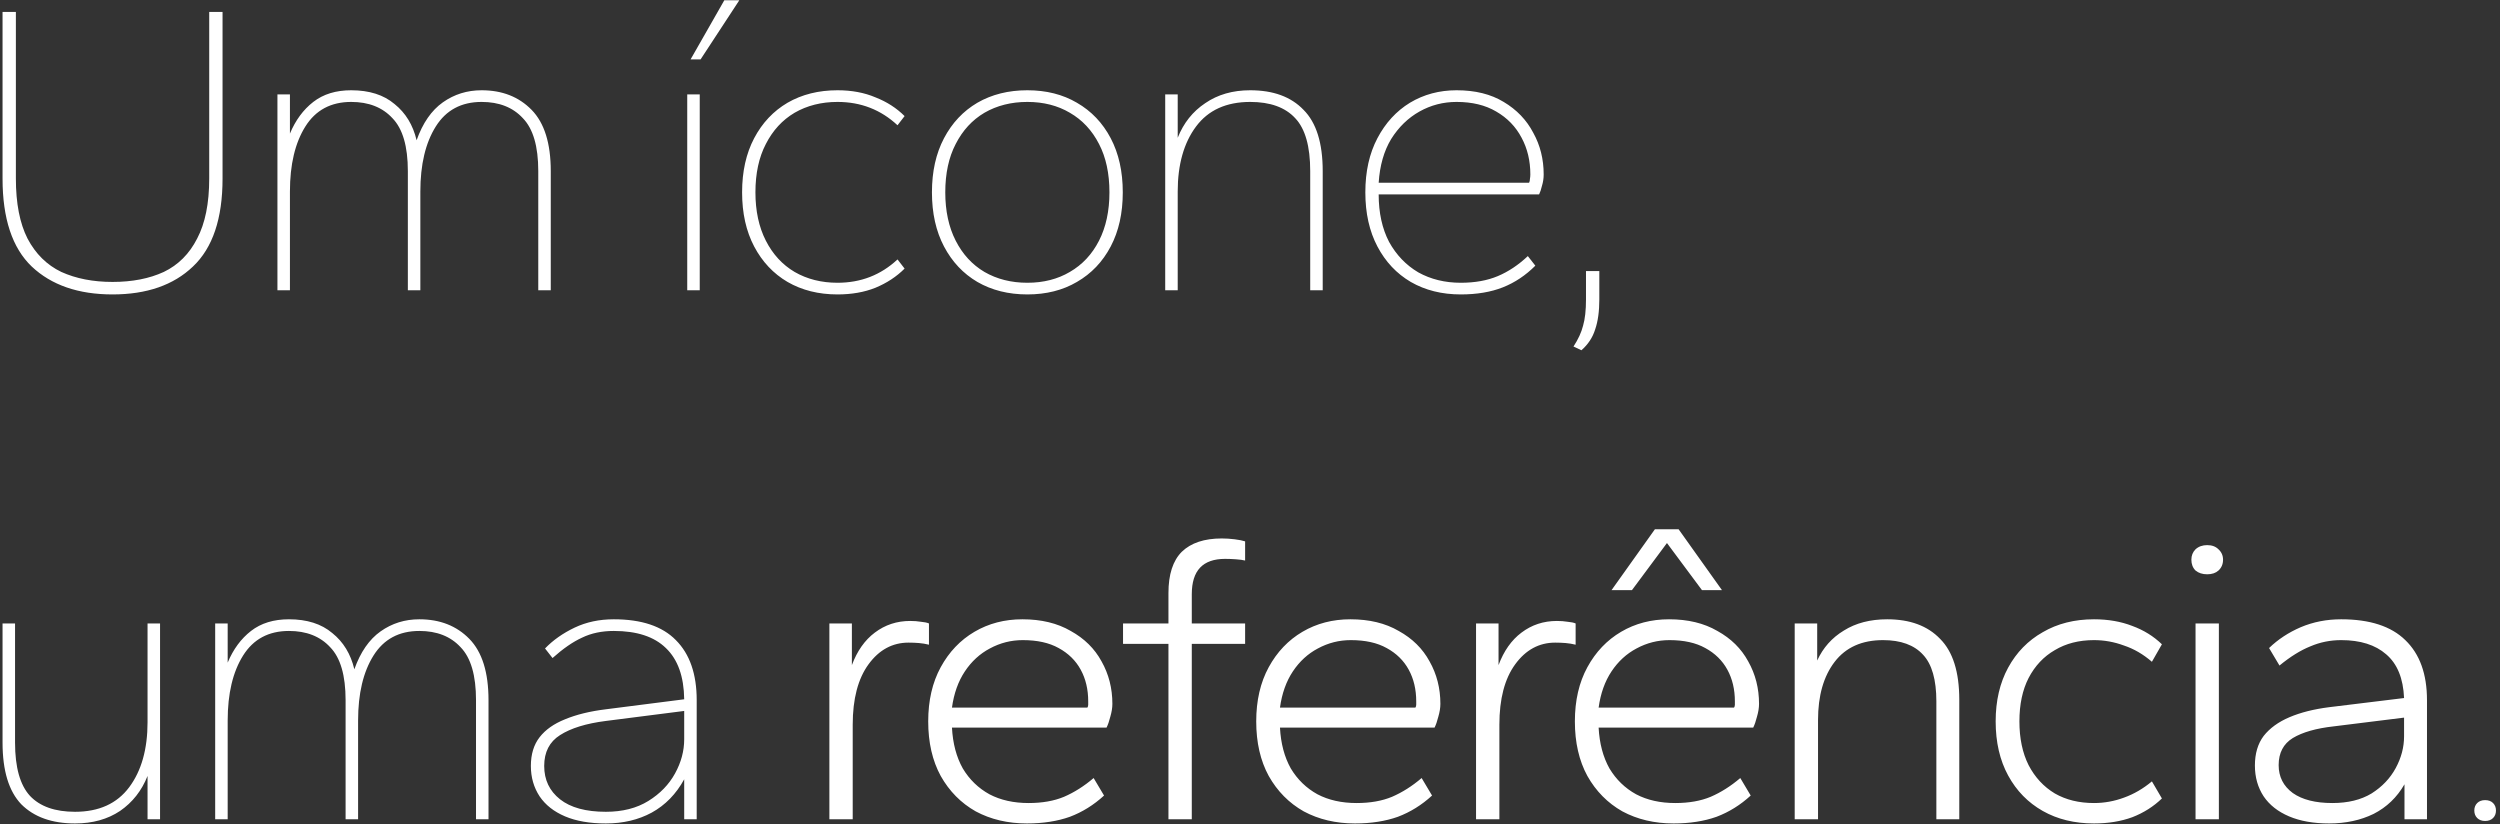 <svg xmlns="http://www.w3.org/2000/svg" width="534" height="176" viewBox="0 0 534 176" fill="none"><rect x="0" y="0" width="534" height="176" fill="#333333" stroke="none"/><path d="M24.04 62.89C16.742 62.89 10.987 60.902 6.774 56.927C2.621 52.952 0.544 46.692 0.544 38.148V2.548H3.392V38.148C3.392 43.429 4.223 47.701 5.884 50.964C7.605 54.227 10.008 56.601 13.093 58.084C16.238 59.508 19.887 60.22 24.04 60.22C28.253 60.22 31.902 59.508 34.987 58.084C38.072 56.601 40.446 54.227 42.107 50.964C43.828 47.701 44.688 43.429 44.688 38.148V2.548H47.536V38.148C47.536 46.692 45.43 52.952 41.217 56.927C37.064 60.902 31.338 62.89 24.04 62.89ZM59.26 62V20.17H61.93V28.536C63.116 25.688 64.778 23.433 66.914 21.772C69.05 20.111 71.749 19.28 75.013 19.28C78.869 19.28 81.955 20.259 84.269 22.217C86.642 24.116 88.214 26.697 88.986 29.96C90.291 26.281 92.16 23.582 94.593 21.861C97.025 20.14 99.784 19.28 102.87 19.28C107.26 19.28 110.82 20.674 113.55 23.463C116.279 26.252 117.644 30.613 117.644 36.546V62H114.974V36.546C114.974 31.265 113.876 27.498 111.681 25.243C109.545 22.929 106.608 21.772 102.87 21.772C98.538 21.772 95.275 23.522 93.08 27.023C90.884 30.524 89.787 35.152 89.787 40.907V62H87.117V36.546C87.117 31.265 86.019 27.498 83.824 25.243C81.688 22.929 78.751 21.772 75.013 21.772C70.681 21.772 67.418 23.522 65.223 27.023C63.027 30.524 61.93 35.152 61.93 40.907V62H59.26ZM146.793 62V20.17H149.463V62H146.793ZM147.505 12.694L154.714 0.056H157.918L149.641 12.694H147.505ZM178.893 62.89C174.858 62.89 171.298 62 168.213 60.22C165.187 58.44 162.814 55.918 161.093 52.655C159.372 49.392 158.512 45.535 158.512 41.085C158.512 36.635 159.372 32.778 161.093 29.515C162.814 26.252 165.187 23.73 168.213 21.95C171.298 20.17 174.858 19.28 178.893 19.28C181.919 19.28 184.619 19.784 186.992 20.793C189.425 21.742 191.501 23.077 193.222 24.798L191.709 26.756C189.929 25.095 187.971 23.849 185.835 23.018C183.699 22.187 181.385 21.772 178.893 21.772C175.452 21.772 172.396 22.543 169.726 24.086C167.115 25.629 165.068 27.854 163.585 30.761C162.102 33.609 161.36 37.05 161.36 41.085C161.36 45.06 162.102 48.502 163.585 51.409C165.068 54.316 167.115 56.541 169.726 58.084C172.396 59.627 175.452 60.398 178.893 60.398C181.385 60.398 183.699 59.983 185.835 59.152C187.971 58.321 189.929 57.075 191.709 55.414L193.222 57.372C191.501 59.093 189.425 60.457 186.992 61.466C184.619 62.415 181.919 62.89 178.893 62.89ZM219.444 62.89C215.409 62.89 211.849 62 208.764 60.22C205.738 58.44 203.364 55.918 201.644 52.655C199.923 49.392 199.063 45.535 199.063 41.085C199.063 36.635 199.923 32.778 201.644 29.515C203.364 26.252 205.738 23.73 208.764 21.95C211.849 20.17 215.409 19.28 219.444 19.28C223.478 19.28 227.009 20.17 230.035 21.95C233.12 23.73 235.523 26.252 237.244 29.515C238.964 32.778 239.825 36.635 239.825 41.085C239.825 45.535 238.964 49.392 237.244 52.655C235.523 55.918 233.12 58.44 230.035 60.22C227.009 62 223.478 62.89 219.444 62.89ZM219.444 60.398C222.885 60.398 225.911 59.627 228.522 58.084C231.192 56.541 233.268 54.316 234.752 51.409C236.235 48.502 236.977 45.06 236.977 41.085C236.977 37.05 236.235 33.609 234.752 30.761C233.268 27.854 231.192 25.629 228.522 24.086C225.911 22.543 222.885 21.772 219.444 21.772C216.002 21.772 212.947 22.543 210.277 24.086C207.666 25.629 205.619 27.854 204.136 30.761C202.652 33.609 201.911 37.05 201.911 41.085C201.911 45.06 202.652 48.502 204.136 51.409C205.619 54.316 207.666 56.541 210.277 58.084C212.947 59.627 216.002 60.398 219.444 60.398ZM248.889 62V20.17H251.559V29.426C252.805 26.281 254.763 23.819 257.433 22.039C260.103 20.2 263.307 19.28 267.045 19.28C271.969 19.28 275.767 20.674 278.437 23.463C281.166 26.192 282.531 30.553 282.531 36.546V62H279.861V36.546C279.861 31.265 278.793 27.498 276.657 25.243C274.521 22.929 271.317 21.772 267.045 21.772C261.942 21.772 258.085 23.522 255.475 27.023C252.864 30.524 251.559 35.152 251.559 40.907V62H248.889ZM312.018 62.89C307.983 62.89 304.423 62 301.338 60.22C298.312 58.44 295.938 55.918 294.218 52.655C292.497 49.392 291.637 45.535 291.637 41.085C291.637 36.635 292.497 32.778 294.218 29.515C295.938 26.252 298.252 23.73 301.16 21.95C304.126 20.17 307.449 19.28 311.128 19.28C315.103 19.28 318.455 20.111 321.185 21.772C323.973 23.433 326.08 25.629 327.504 28.358C328.987 31.028 329.729 33.995 329.729 37.258C329.729 38.089 329.61 38.89 329.373 39.661C329.195 40.432 328.987 41.055 328.75 41.53H294.485C294.485 45.446 295.226 48.828 296.71 51.676C298.252 54.465 300.329 56.63 302.94 58.173C305.61 59.656 308.636 60.398 312.018 60.398C315.044 60.398 317.684 59.923 319.939 58.974C322.193 58.025 324.329 56.601 326.347 54.702L327.949 56.749C325.872 58.826 323.558 60.368 321.007 61.377C318.455 62.386 315.459 62.89 312.018 62.89ZM294.485 39.038H326.614C326.732 38.801 326.792 38.534 326.792 38.237C326.851 37.881 326.881 37.555 326.881 37.258C326.881 34.351 326.258 31.74 325.012 29.426C323.766 27.053 321.956 25.184 319.583 23.819C317.269 22.454 314.45 21.772 311.128 21.772C308.28 21.772 305.639 22.454 303.207 23.819C300.774 25.184 298.757 27.142 297.155 29.693C295.612 32.244 294.722 35.359 294.485 39.038ZM337.789 74.816L336.098 74.015C337.107 72.472 337.789 70.989 338.145 69.565C338.561 68.141 338.768 66.272 338.768 63.958V57.906H341.616V63.958C341.616 66.509 341.32 68.645 340.726 70.366C340.192 72.087 339.213 73.57 337.789 74.816ZM16.03 175.89C11.105 175.89 7.278 174.525 4.549 171.796C1.879 169.007 0.544 164.617 0.544 158.624V133.17H3.214V158.624C3.214 163.905 4.282 167.702 6.418 170.016C8.554 172.271 11.758 173.398 16.03 173.398C21.133 173.398 24.989 171.648 27.6 168.147C30.211 164.646 31.516 160.018 31.516 154.263V133.17H34.186V175H31.516V165.744C30.27 168.889 28.312 171.381 25.642 173.22C22.972 175 19.768 175.89 16.03 175.89ZM45.962 175V133.17H48.632V141.536C49.819 138.688 51.48 136.433 53.616 134.772C55.752 133.111 58.452 132.28 61.715 132.28C65.572 132.28 68.657 133.259 70.971 135.217C73.344 137.116 74.916 139.697 75.688 142.96C76.993 139.281 78.862 136.582 81.295 134.861C83.728 133.14 86.487 132.28 89.572 132.28C93.963 132.28 97.522 133.674 100.252 136.463C102.981 139.252 104.346 143.613 104.346 149.546V175H101.676V149.546C101.676 144.265 100.578 140.498 98.383 138.243C96.247 135.929 93.31 134.772 89.572 134.772C85.24 134.772 81.977 136.522 79.782 140.023C77.587 143.524 76.489 148.152 76.489 153.907V175H73.819V149.546C73.819 144.265 72.721 140.498 70.526 138.243C68.39 135.929 65.453 134.772 61.715 134.772C57.383 134.772 54.12 136.522 51.925 140.023C49.73 143.524 48.632 148.152 48.632 153.907V175H45.962ZM129.413 175.89C125.972 175.89 123.065 175.386 120.691 174.377C118.318 173.368 116.508 171.944 115.262 170.105C114.016 168.206 113.393 166.041 113.393 163.608C113.393 161.116 114.016 159.069 115.262 157.467C116.508 155.865 118.318 154.589 120.691 153.64C123.124 152.631 126.031 151.919 129.413 151.504L146.145 149.368C146.086 144.503 144.781 140.854 142.229 138.421C139.737 135.988 136.029 134.772 131.104 134.772C128.553 134.772 126.298 135.247 124.34 136.196C122.382 137.086 120.276 138.54 118.021 140.557L116.419 138.51C118.14 136.73 120.246 135.247 122.738 134.06C125.23 132.873 128.019 132.28 131.104 132.28C137.038 132.28 141.458 133.763 144.365 136.73C147.332 139.697 148.815 143.969 148.815 149.546V175H146.145V166.456C144.425 169.601 142.111 171.974 139.203 173.576C136.355 175.119 133.092 175.89 129.413 175.89ZM129.413 173.398C132.973 173.398 135.999 172.627 138.491 171.084C140.983 169.541 142.882 167.583 144.187 165.21C145.493 162.837 146.145 160.404 146.145 157.912V151.86L129.413 153.996C125.201 154.53 121.937 155.539 119.623 157.022C117.369 158.446 116.241 160.641 116.241 163.608C116.241 166.575 117.369 168.948 119.623 170.728C121.878 172.508 125.141 173.398 129.413 173.398ZM177.155 175V133.17H181.961V142.07C183.089 139.044 184.72 136.73 186.856 135.128C189.052 133.467 191.573 132.636 194.421 132.636C195.252 132.636 196.023 132.695 196.735 132.814C197.447 132.873 198.011 132.992 198.426 133.17V137.709C197.714 137.531 197.002 137.412 196.29 137.353C195.578 137.294 194.837 137.264 194.065 137.264C190.624 137.264 187.776 138.807 185.521 141.892C183.267 144.977 182.139 149.279 182.139 154.797V175H177.155ZM219.359 175.89C215.265 175.89 211.616 175.03 208.412 173.309C205.267 171.529 202.775 169.007 200.936 165.744C199.156 162.481 198.266 158.594 198.266 154.085C198.266 149.635 199.156 145.778 200.936 142.515C202.716 139.252 205.119 136.73 208.145 134.95C211.171 133.17 214.583 132.28 218.38 132.28C222.415 132.28 225.856 133.111 228.704 134.772C231.611 136.374 233.807 138.54 235.29 141.269C236.833 143.998 237.604 147.024 237.604 150.347C237.604 151.178 237.456 152.097 237.159 153.106C236.922 154.055 236.655 154.827 236.358 155.42H203.339C203.517 158.802 204.288 161.709 205.653 164.142C207.077 166.515 208.976 168.355 211.349 169.66C213.722 170.906 216.511 171.529 219.715 171.529C222.622 171.529 225.144 171.084 227.28 170.194C229.475 169.245 231.582 167.91 233.599 166.189L235.824 169.927C233.629 171.944 231.196 173.457 228.526 174.466C225.856 175.415 222.8 175.89 219.359 175.89ZM203.339 151.148H232.264C232.383 150.97 232.442 150.762 232.442 150.525C232.442 150.288 232.442 150.05 232.442 149.813C232.442 147.262 231.908 145.007 230.84 143.049C229.772 141.091 228.2 139.548 226.123 138.421C224.106 137.294 221.554 136.73 218.469 136.73C215.977 136.73 213.633 137.323 211.438 138.51C209.302 139.637 207.522 141.269 206.098 143.405C204.674 145.541 203.754 148.122 203.339 151.148ZM249.581 175V137.531H239.88V133.17H249.581V126.673C249.581 122.698 250.53 119.761 252.429 117.862C254.387 115.963 257.235 115.014 260.973 115.014C261.863 115.014 262.782 115.073 263.732 115.192C264.681 115.311 265.423 115.459 265.957 115.637V119.731C265.482 119.612 264.829 119.523 263.999 119.464C263.168 119.405 262.397 119.375 261.685 119.375C259.311 119.375 257.531 119.998 256.345 121.244C255.158 122.49 254.565 124.389 254.565 126.94V133.17H265.957V137.531H254.565V175H249.581ZM289.422 175.89C285.328 175.89 281.679 175.03 278.475 173.309C275.33 171.529 272.838 169.007 270.999 165.744C269.219 162.481 268.329 158.594 268.329 154.085C268.329 149.635 269.219 145.778 270.999 142.515C272.779 139.252 275.182 136.73 278.208 134.95C281.234 133.17 284.646 132.28 288.443 132.28C292.478 132.28 295.919 133.111 298.767 134.772C301.674 136.374 303.87 138.54 305.353 141.269C306.896 143.998 307.667 147.024 307.667 150.347C307.667 151.178 307.519 152.097 307.222 153.106C306.985 154.055 306.718 154.827 306.421 155.42H273.402C273.58 158.802 274.351 161.709 275.716 164.142C277.14 166.515 279.039 168.355 281.412 169.66C283.785 170.906 286.574 171.529 289.778 171.529C292.685 171.529 295.207 171.084 297.343 170.194C299.538 169.245 301.645 167.91 303.662 166.189L305.887 169.927C303.692 171.944 301.259 173.457 298.589 174.466C295.919 175.415 292.863 175.89 289.422 175.89ZM273.402 151.148H302.327C302.446 150.97 302.505 150.762 302.505 150.525C302.505 150.288 302.505 150.05 302.505 149.813C302.505 147.262 301.971 145.007 300.903 143.049C299.835 141.091 298.263 139.548 296.186 138.421C294.169 137.294 291.617 136.73 288.532 136.73C286.04 136.73 283.696 137.323 281.501 138.51C279.365 139.637 277.585 141.269 276.161 143.405C274.737 145.541 273.817 148.122 273.402 151.148ZM315.283 175V133.17H320.089V142.07C321.216 139.044 322.848 136.73 324.984 135.128C327.179 133.467 329.701 132.636 332.549 132.636C333.379 132.636 334.151 132.695 334.863 132.814C335.575 132.873 336.138 132.992 336.554 133.17V137.709C335.842 137.531 335.13 137.412 334.418 137.353C333.706 137.294 332.964 137.264 332.193 137.264C328.751 137.264 325.903 138.807 323.649 141.892C321.394 144.977 320.267 149.279 320.267 154.797V175H315.283ZM357.486 175.89C353.392 175.89 349.743 175.03 346.539 173.309C343.394 171.529 340.902 169.007 339.063 165.744C337.283 162.481 336.393 158.594 336.393 154.085C336.393 149.635 337.283 145.778 339.063 142.515C340.843 139.252 343.246 136.73 346.272 134.95C349.298 133.17 352.71 132.28 356.507 132.28C360.542 132.28 363.983 133.111 366.831 134.772C369.738 136.374 371.934 138.54 373.417 141.269C374.96 143.998 375.731 147.024 375.731 150.347C375.731 151.178 375.583 152.097 375.286 153.106C375.049 154.055 374.782 154.827 374.485 155.42H341.466C341.644 158.802 342.415 161.709 343.78 164.142C345.204 166.515 347.103 168.355 349.476 169.66C351.849 170.906 354.638 171.529 357.842 171.529C360.749 171.529 363.271 171.084 365.407 170.194C367.602 169.245 369.709 167.91 371.726 166.189L373.951 169.927C371.756 171.944 369.323 173.457 366.653 174.466C363.983 175.415 360.927 175.89 357.486 175.89ZM341.466 151.148H370.391C370.51 150.97 370.569 150.762 370.569 150.525C370.569 150.288 370.569 150.05 370.569 149.813C370.569 147.262 370.035 145.007 368.967 143.049C367.899 141.091 366.327 139.548 364.25 138.421C362.233 137.294 359.681 136.73 356.596 136.73C354.104 136.73 351.76 137.323 349.565 138.51C347.429 139.637 345.649 141.269 344.225 143.405C342.801 145.541 341.881 148.122 341.466 151.148ZM344.225 126.05L353.481 113.056H358.554L367.81 126.05H363.538L356.062 115.993L348.586 126.05H344.225ZM383.347 175V133.17H388.153V141.091C389.399 138.362 391.298 136.226 393.849 134.683C396.4 133.081 399.486 132.28 403.105 132.28C407.97 132.28 411.738 133.674 414.408 136.463C417.137 139.192 418.502 143.524 418.502 149.457V175H413.607V149.813C413.607 145.185 412.658 141.862 410.759 139.845C408.86 137.768 406.012 136.73 402.215 136.73C397.706 136.73 394.264 138.273 391.891 141.358C389.518 144.443 388.331 148.597 388.331 153.818V175H383.347ZM447.277 175.89C443.123 175.89 439.474 175 436.33 173.22C433.185 171.44 430.723 168.918 428.943 165.655C427.163 162.392 426.273 158.535 426.273 154.085C426.273 149.694 427.163 145.867 428.943 142.604C430.723 139.341 433.185 136.819 436.33 135.039C439.474 133.2 443.123 132.28 447.277 132.28C450.303 132.28 453.032 132.755 455.465 133.704C457.897 134.594 460.004 135.899 461.784 137.62L459.648 141.358C457.808 139.756 455.821 138.599 453.685 137.887C451.608 137.116 449.472 136.73 447.277 136.73C444.073 136.73 441.284 137.442 438.911 138.866C436.537 140.231 434.668 142.218 433.304 144.829C431.998 147.38 431.346 150.466 431.346 154.085C431.346 157.704 431.998 160.819 433.304 163.43C434.668 166.041 436.537 168.058 438.911 169.482C441.284 170.847 444.073 171.529 447.277 171.529C449.472 171.529 451.608 171.143 453.685 170.372C455.821 169.601 457.808 168.444 459.648 166.901L461.784 170.55C460.004 172.271 457.897 173.606 455.465 174.555C453.032 175.445 450.303 175.89 447.277 175.89ZM468.968 175V133.17H473.952V175H468.968ZM471.46 122.668C470.451 122.668 469.62 122.401 468.968 121.867C468.374 121.274 468.078 120.502 468.078 119.553C468.078 118.663 468.374 117.921 468.968 117.328C469.62 116.735 470.451 116.438 471.46 116.438C472.468 116.438 473.269 116.735 473.863 117.328C474.515 117.921 474.842 118.663 474.842 119.553C474.842 120.502 474.515 121.274 473.863 121.867C473.269 122.401 472.468 122.668 471.46 122.668ZM497.489 175.89C494.167 175.89 491.319 175.386 488.945 174.377C486.572 173.368 484.762 171.944 483.516 170.105C482.27 168.206 481.647 166.011 481.647 163.519C481.647 160.968 482.27 158.861 483.516 157.2C484.822 155.539 486.661 154.204 489.034 153.195C491.408 152.186 494.226 151.474 497.489 151.059L513.509 149.101C513.331 144.888 512.056 141.773 509.682 139.756C507.368 137.739 504.164 136.73 500.07 136.73C497.756 136.73 495.561 137.175 493.484 138.065C491.408 138.896 489.212 140.26 486.898 142.159L484.673 138.421C486.572 136.582 488.827 135.098 491.437 133.971C494.107 132.844 496.985 132.28 500.07 132.28C506.182 132.28 510.75 133.763 513.776 136.73C516.862 139.697 518.404 143.969 518.404 149.546V175H513.598V167.524C511.996 170.313 509.801 172.419 507.012 173.843C504.224 175.208 501.049 175.89 497.489 175.89ZM498.201 171.529C501.524 171.529 504.313 170.847 506.567 169.482C508.822 168.058 510.543 166.248 511.729 164.053C512.916 161.858 513.509 159.603 513.509 157.289V153.284L498.468 155.153C494.73 155.568 491.823 156.399 489.746 157.645C487.729 158.891 486.72 160.819 486.72 163.43C486.72 165.922 487.729 167.91 489.746 169.393C491.764 170.817 494.582 171.529 498.201 171.529ZM530.826 175.356C530.114 175.356 529.55 175.148 529.135 174.733C528.72 174.318 528.512 173.784 528.512 173.131C528.512 172.478 528.72 171.944 529.135 171.529C529.55 171.114 530.114 170.906 530.826 170.906C531.538 170.906 532.102 171.114 532.517 171.529C532.932 171.944 533.14 172.478 533.14 173.131C533.14 173.784 532.932 174.318 532.517 174.733C532.102 175.148 531.538 175.356 530.826 175.356Z" fill="white"></path></svg>